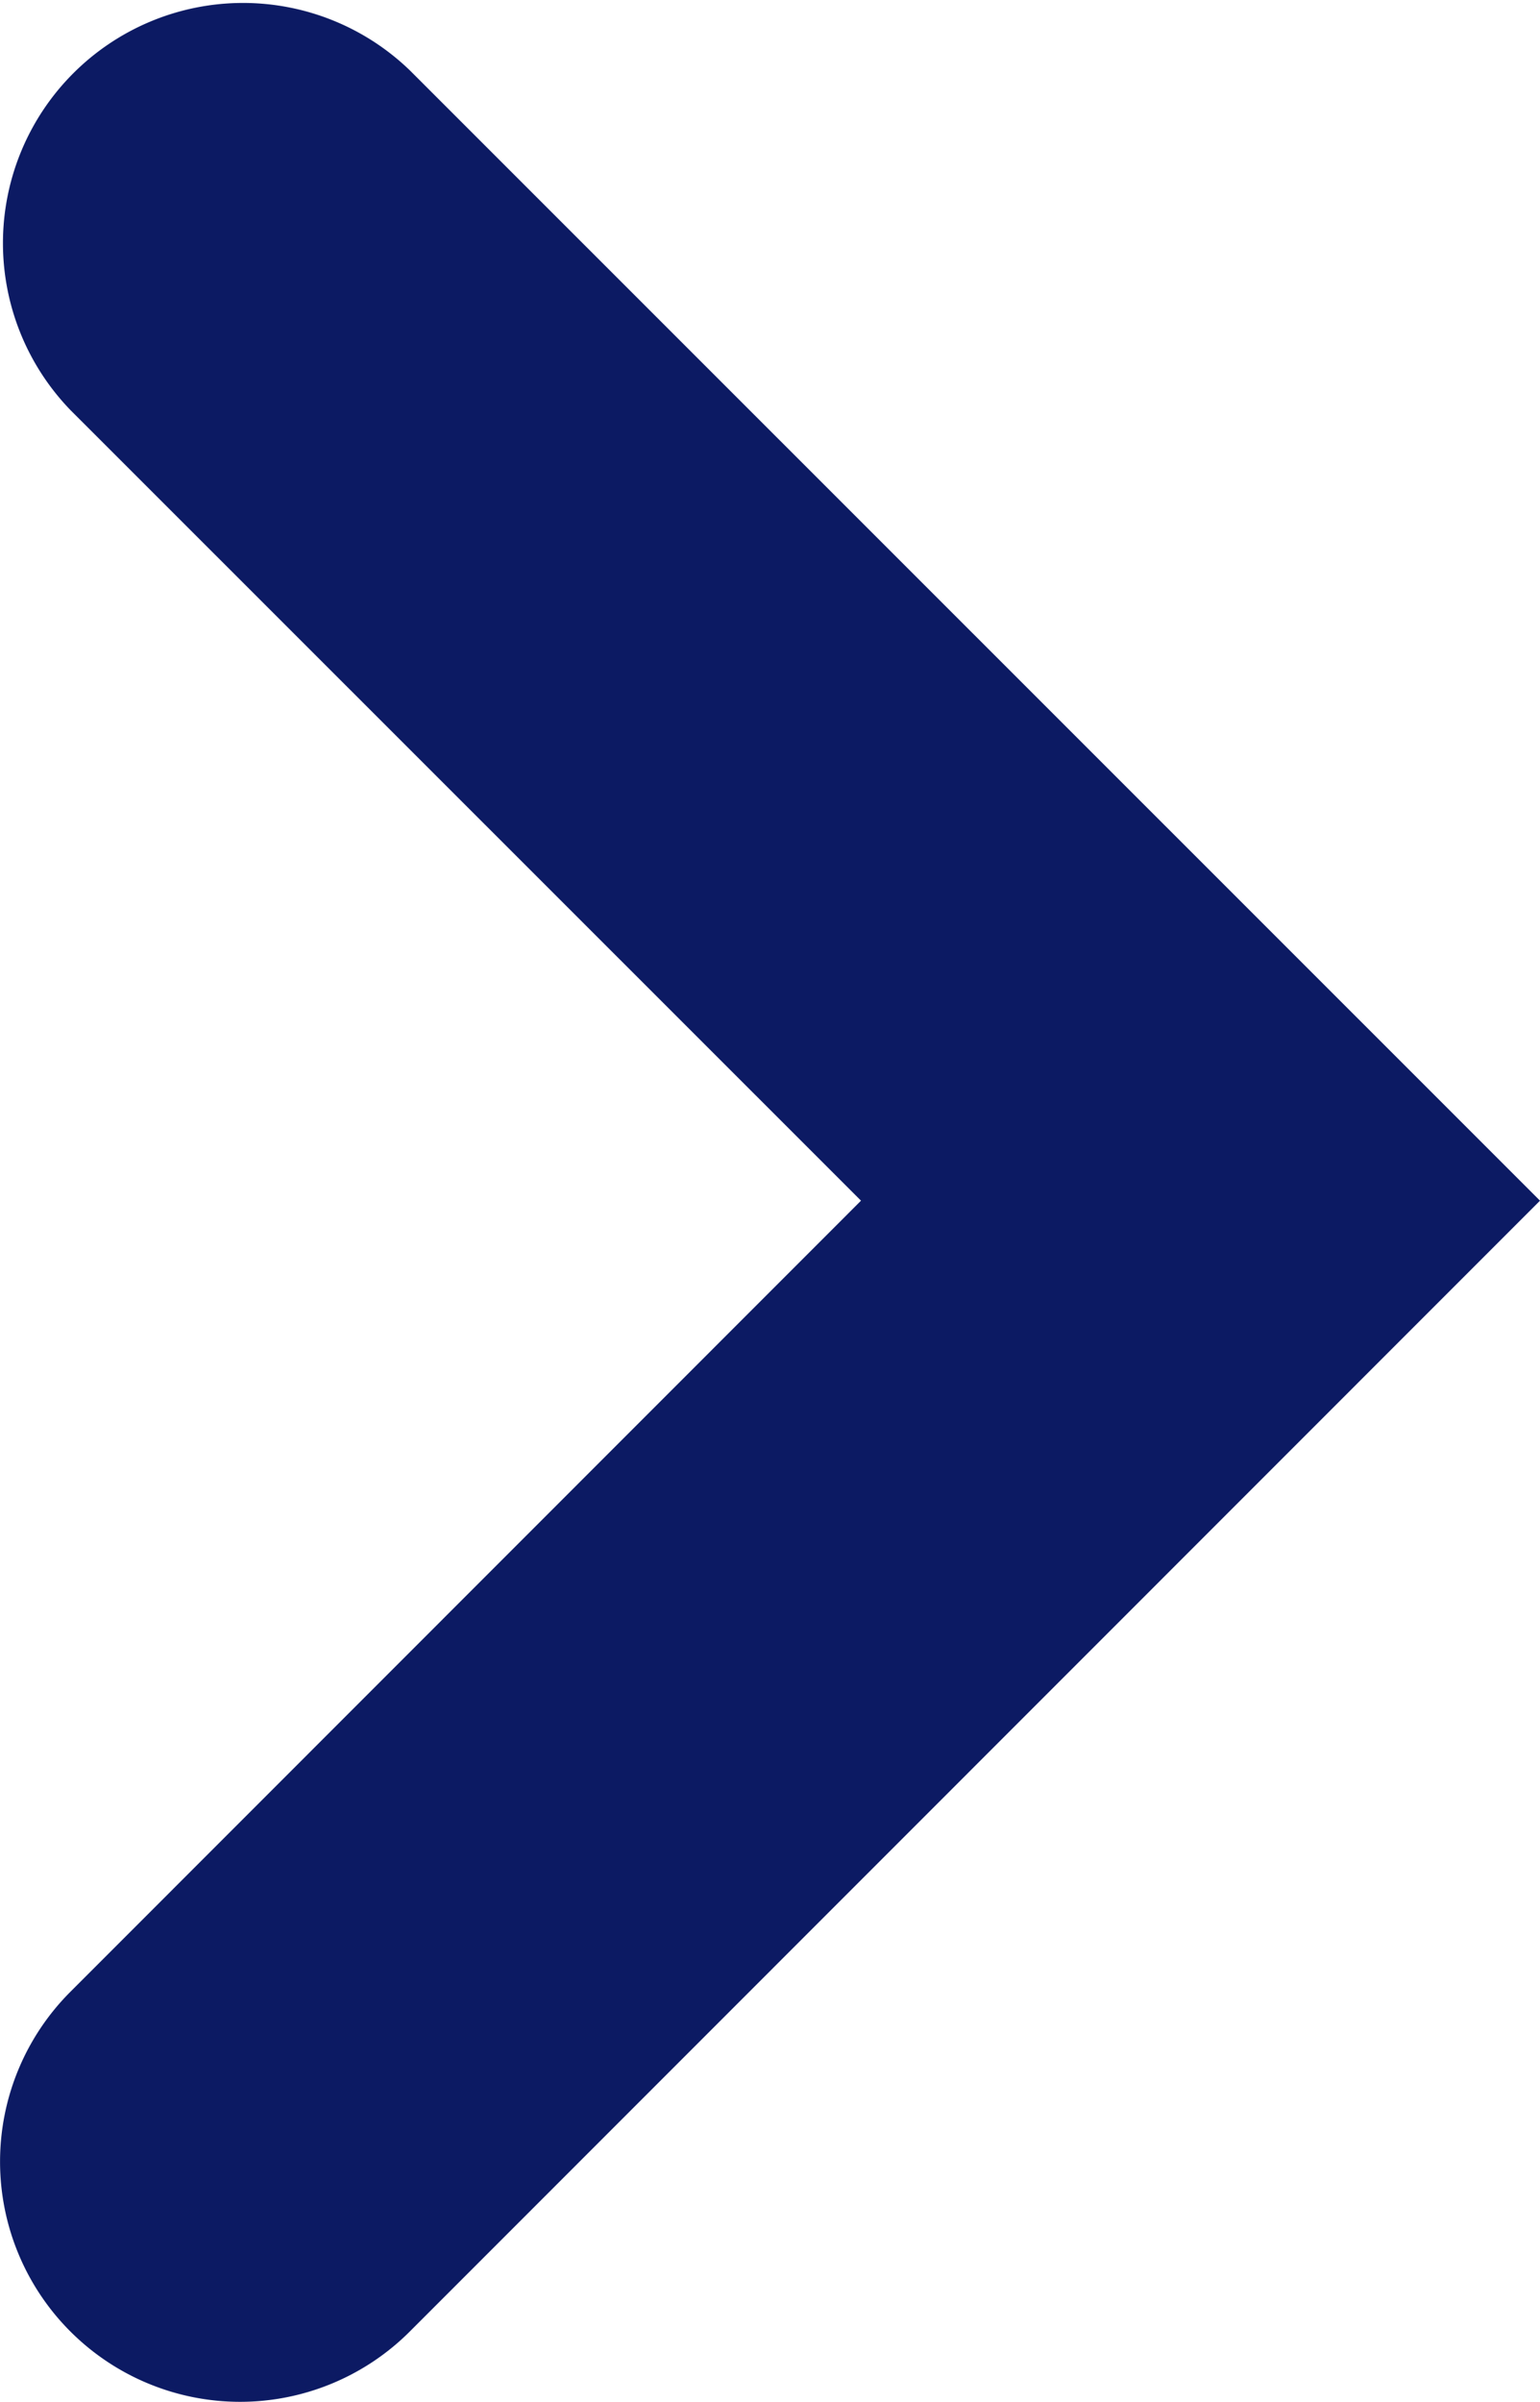 <svg xmlns="http://www.w3.org/2000/svg" width="6.414" height="10" viewBox="0 0 6.414 10">
  <path id="パス_137" data-name="パス 137" d="M7289.524,8641.841a1,1,0,0,1-.707-1.707l3.293-3.294-3.293-3.292a1,1,0,0,1,1.414-1.414l4.707,4.706-4.707,4.708A1,1,0,0,1,7289.524,8641.841Z" transform="translate(-7288.524 -8631.841)" fill="#0c1a63"/>
</svg>
